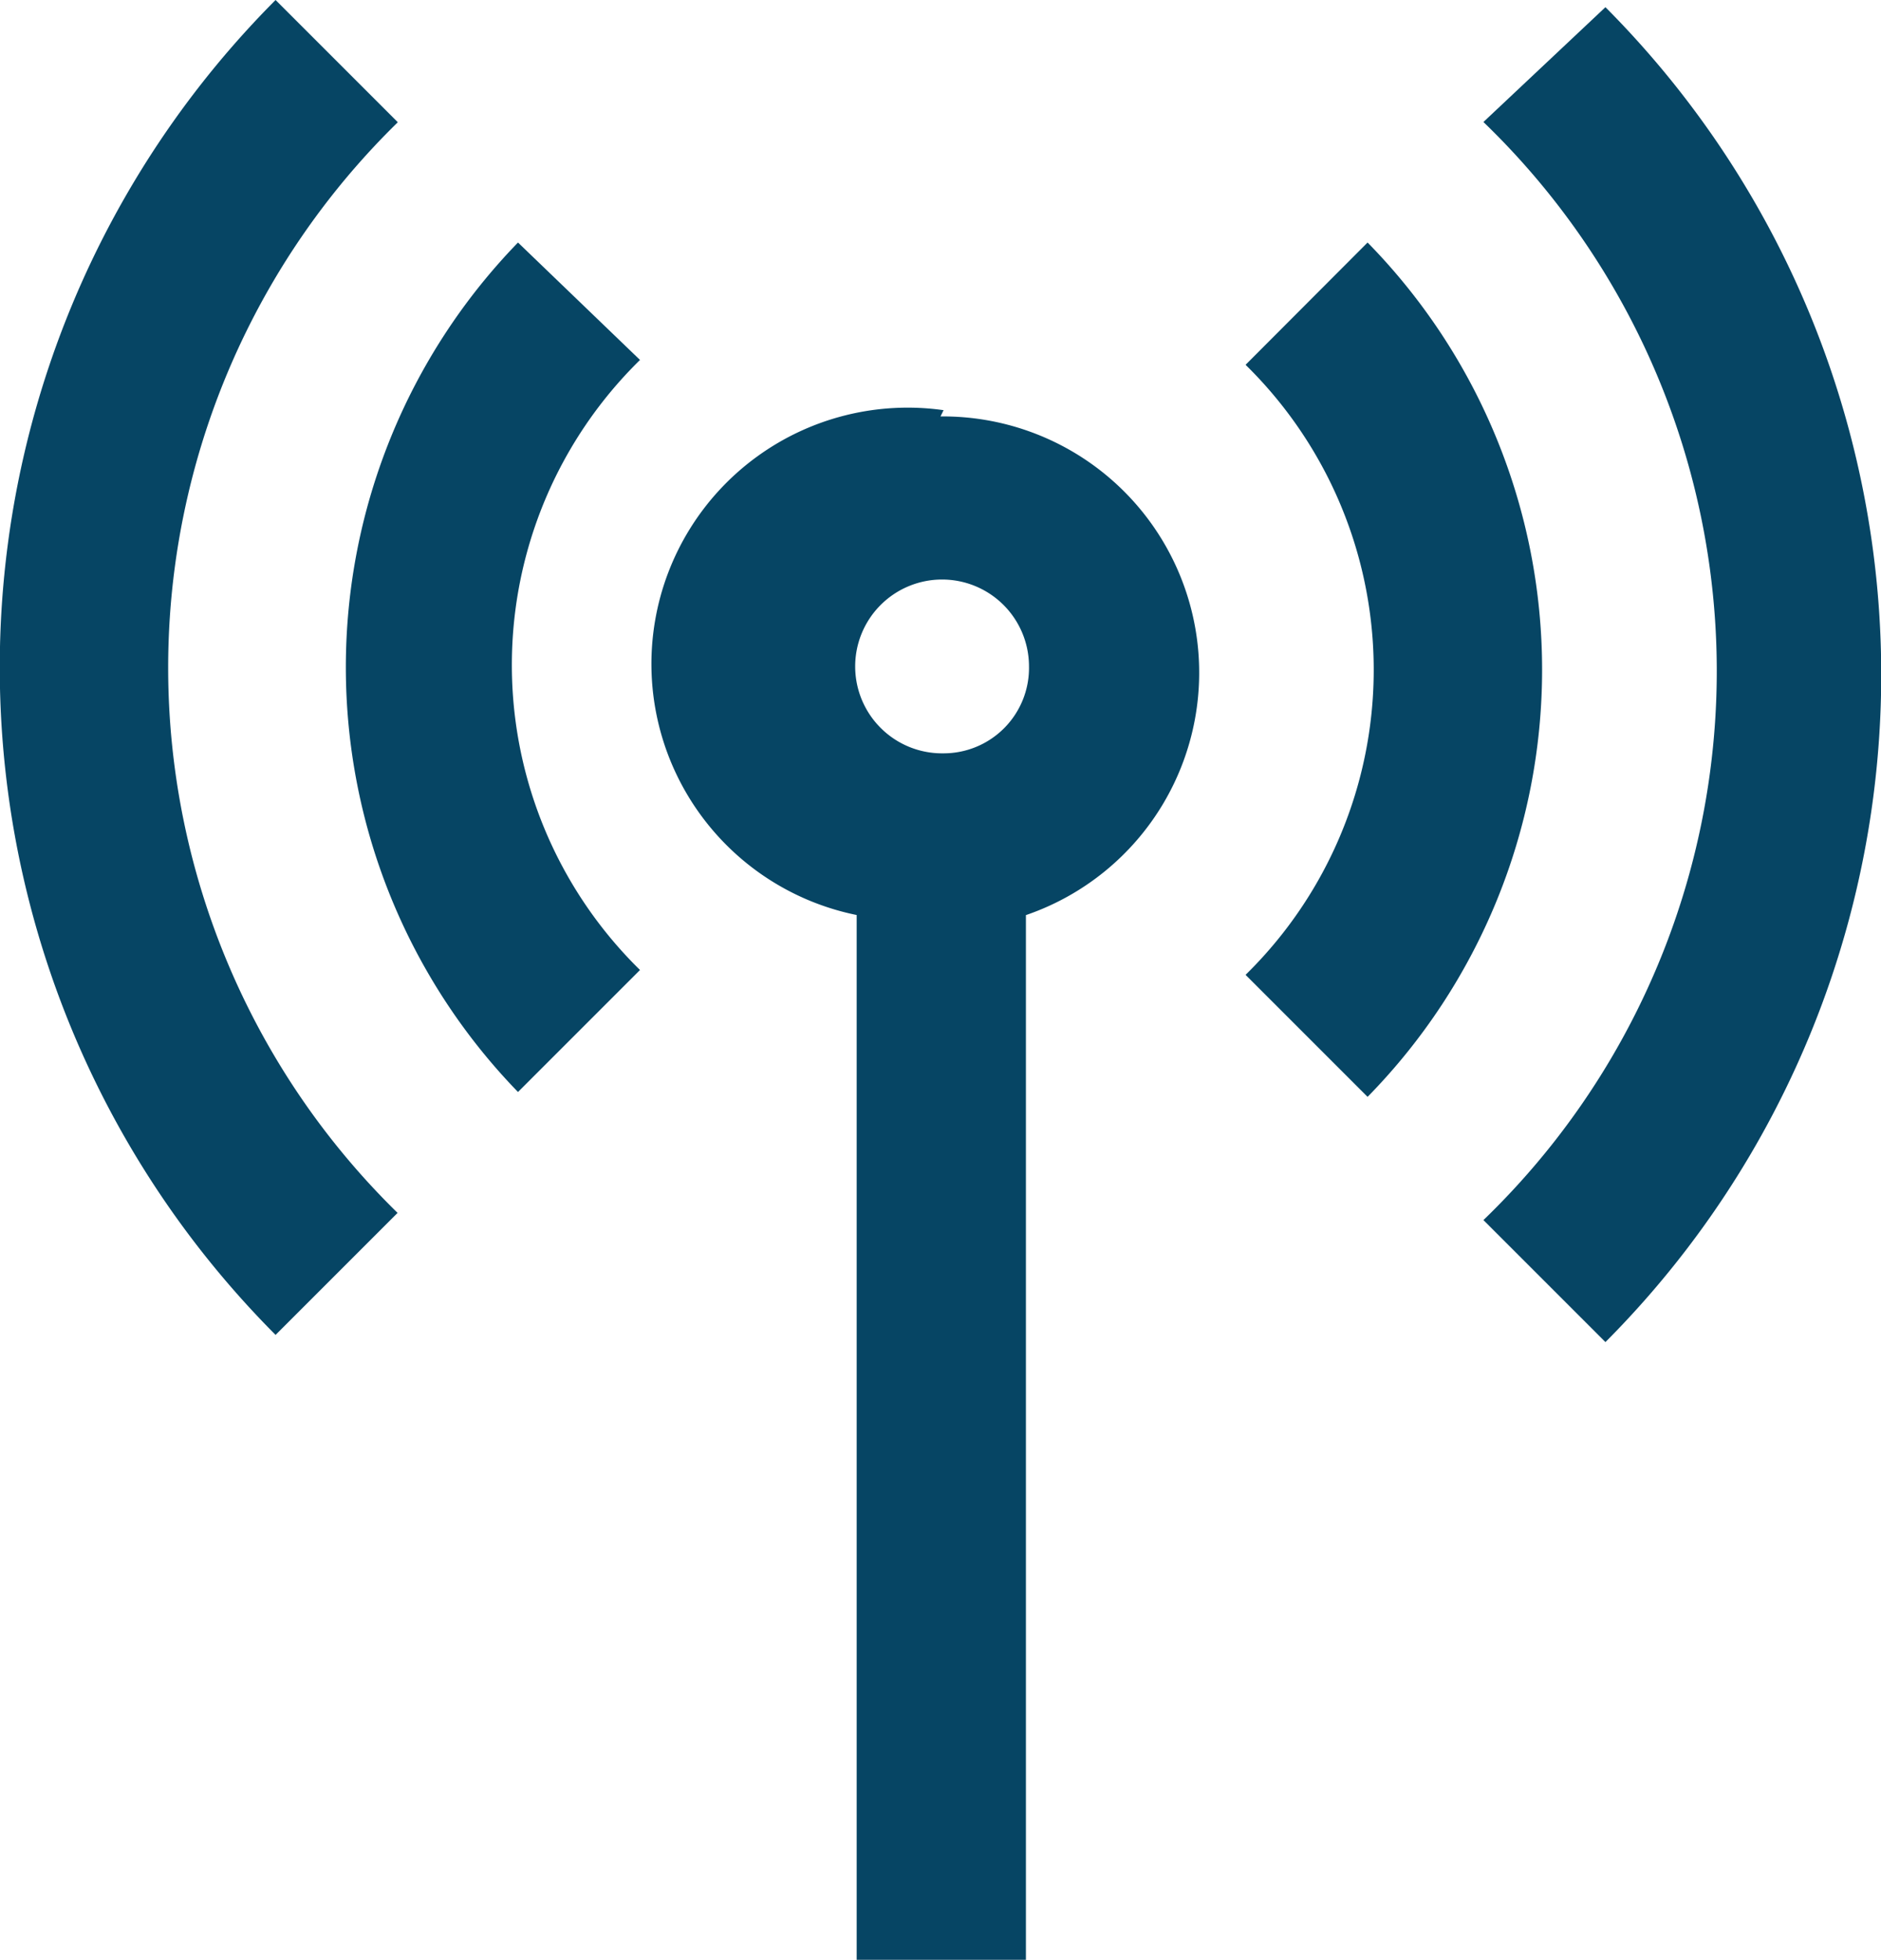 <svg xmlns="http://www.w3.org/2000/svg" width="20.15" height="20.994" viewBox="0 0 20.15 20.994">
  <g id="Group_7034" data-name="Group 7034" transform="translate(-902.925 -1354.503)">
    <path id="Path_3140" data-name="Path 3140" d="M15.677,18.7a2.745,2.745,0,0,0-.931,5.408V35.3h1.813V24.109a2.745,2.745,0,0,0-.915-5.342Zm0,3.676a.931.931,0,1,1,.915-.931.915.915,0,0,1-.915.931Z" transform="translate(897.356 1340.197)" fill="#064564"/>
    <path id="Path_3141" data-name="Path 3141" d="M12.385,17.59a6.535,6.535,0,0,0,0,9.1l1.307-1.307a4.575,4.575,0,0,1,0-6.535Z" transform="translate(896.089 1339.511)" fill="#064564"/>
    <path id="Path_3142" data-name="Path 3142" d="M17.747,17.59,16.44,18.9a4.575,4.575,0,0,1,0,6.535l1.307,1.307A6.535,6.535,0,0,0,17.747,17.59Z" transform="translate(899.828 1339.511)" fill="#064564"/>
    <path id="Path_3143" data-name="Path 3143" d="M12.532,17.307,11.225,16a10.129,10.129,0,0,0,0,14.3l1.307-1.307a8.169,8.169,0,0,1,0-11.681Z" transform="translate(894.652 1338.503)" fill="#064564"/>
    <path id="Path_3144" data-name="Path 3144" d="M18,17.275a8.169,8.169,0,0,1,0,11.763l1.307,1.307a10.129,10.129,0,0,0,0-14.3Z" transform="translate(900.816 1338.535)" fill="#064564"/>
  </g>
</svg>
